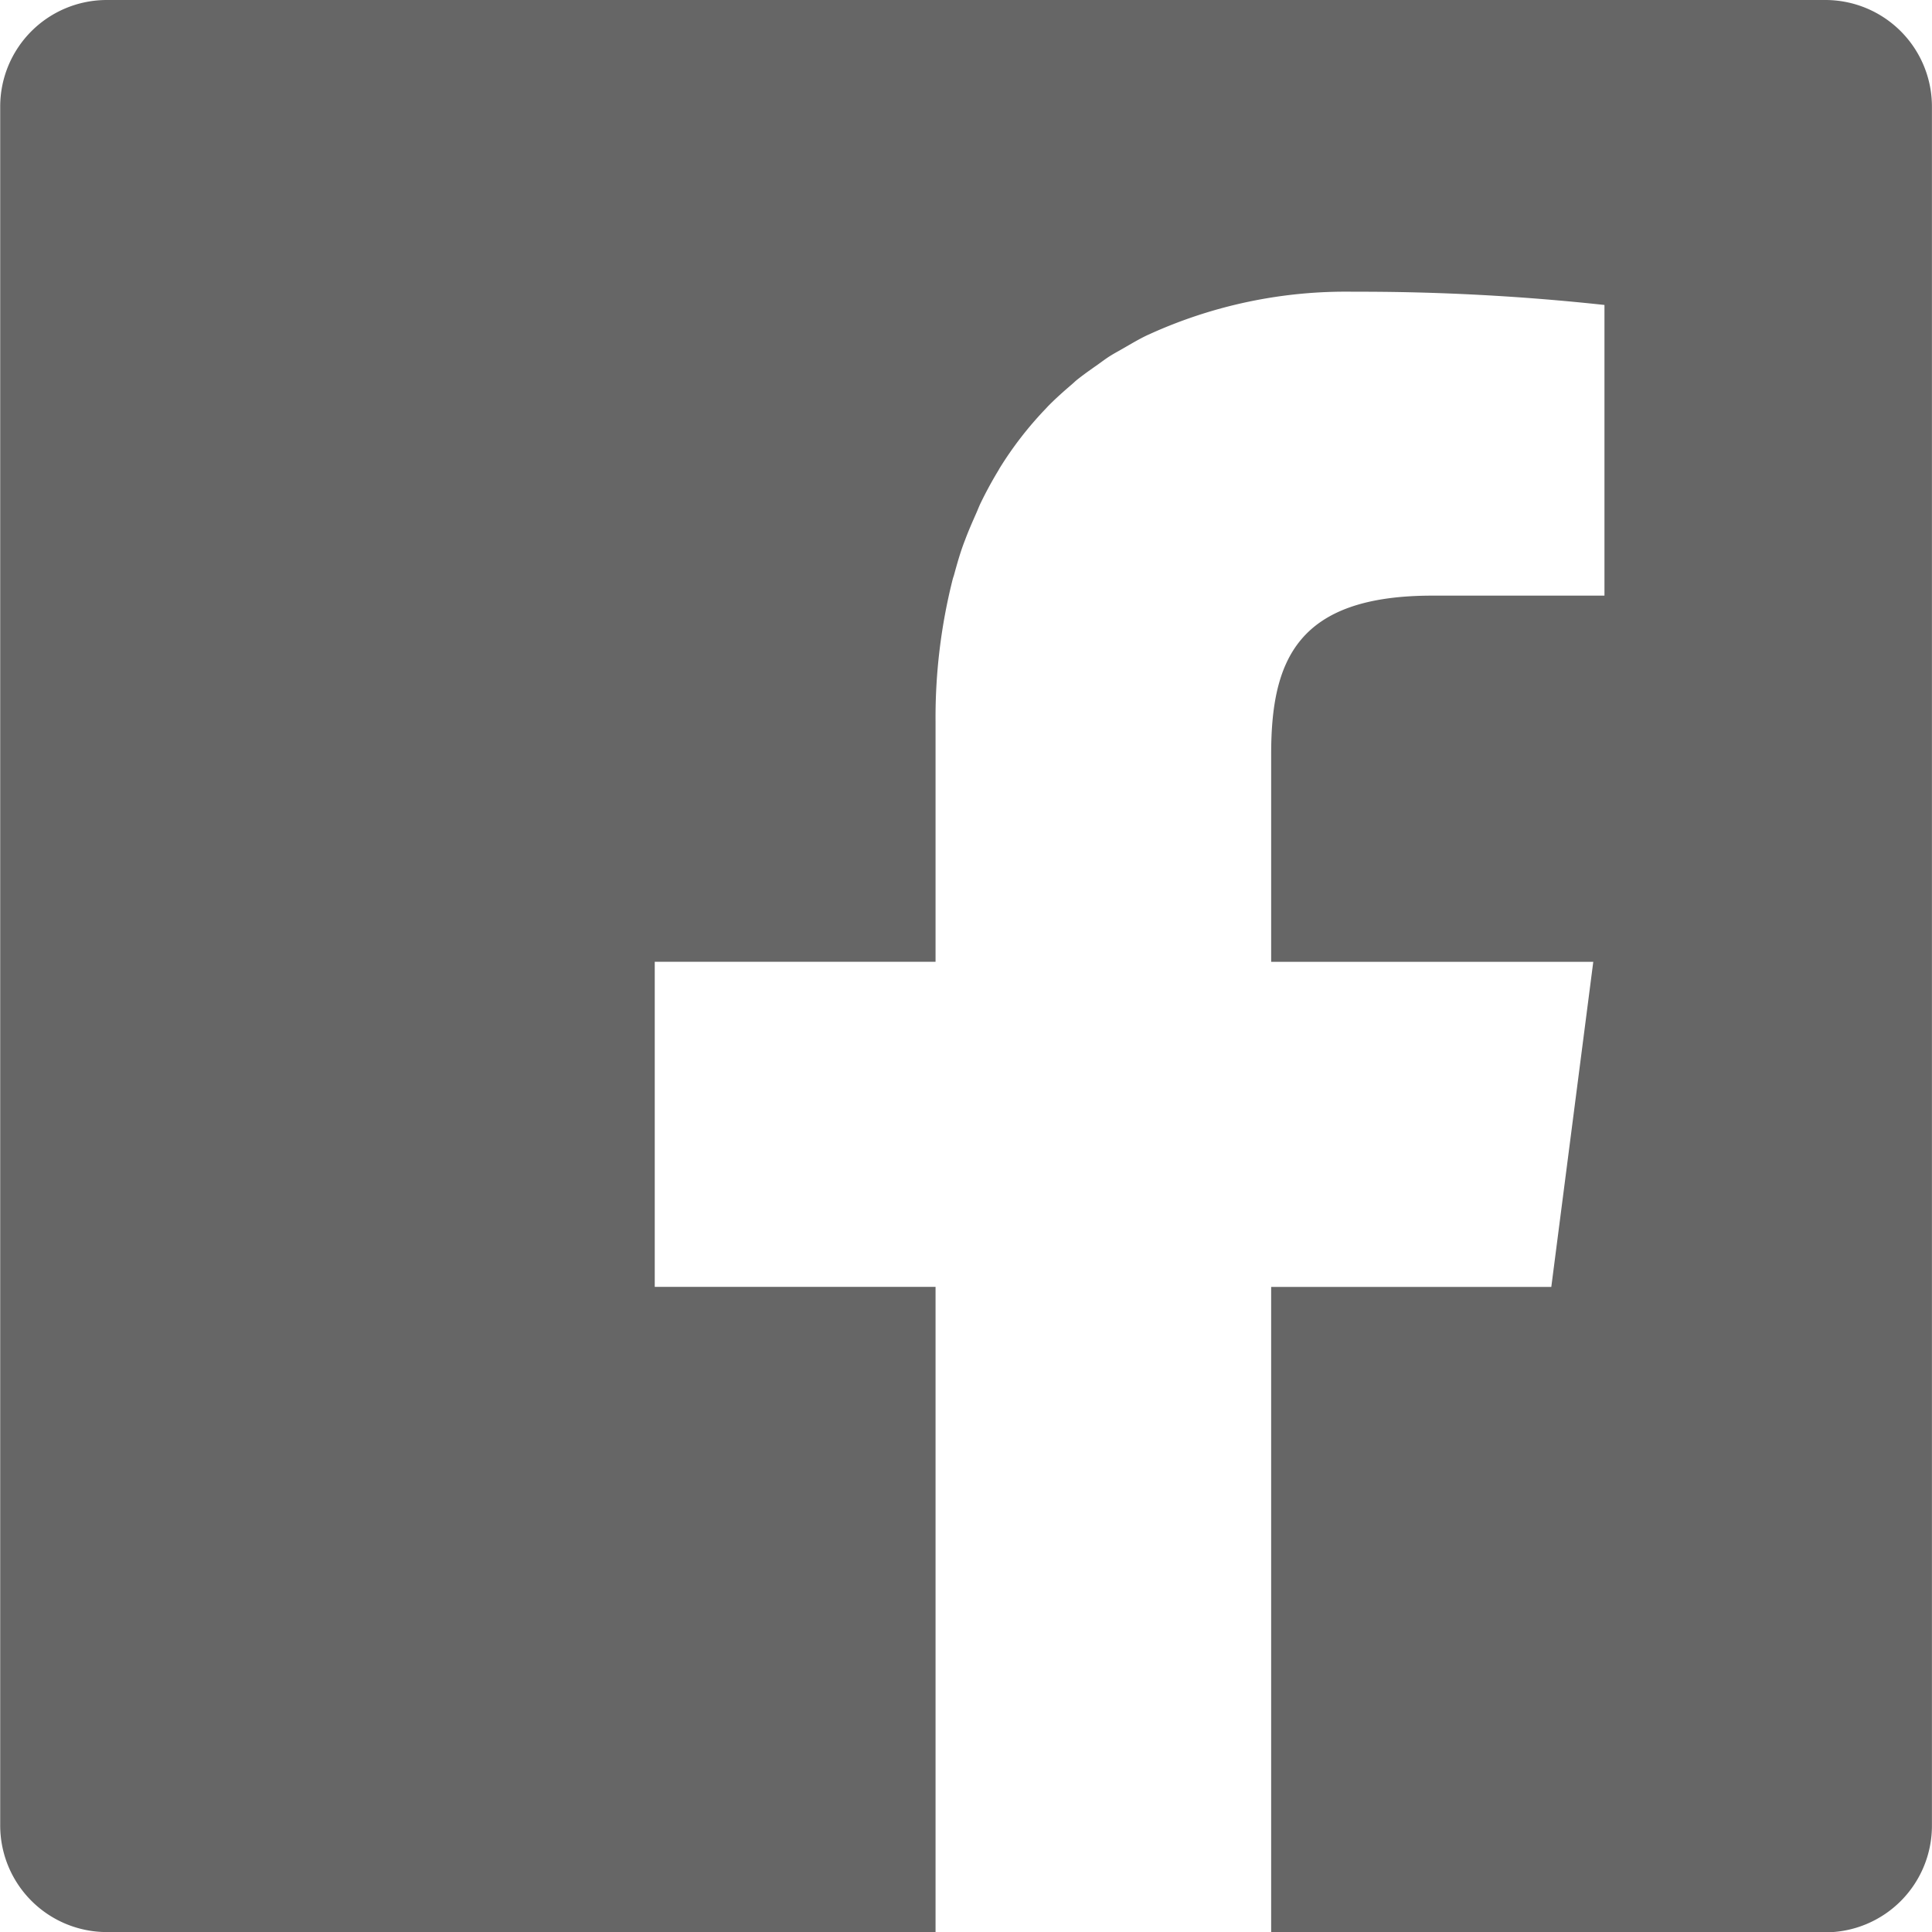 <svg xmlns="http://www.w3.org/2000/svg" width="29.186" height="29.187" viewBox="0 0 29.186 29.187">
  <g id="fbicon" transform="translate(-770.187 -955.66)">
    <path id="パス_1" data-name="パス 1" d="M797.763,955.66H771.8a1.61,1.61,0,0,0-1.61,1.61v25.962a1.611,1.611,0,0,0,1.61,1.615H784.32V975.1h-4.242v-4.911h4.242v-3.626a8.514,8.514,0,0,1,.26-2.156c.005-.019.012-.037.018-.057.05-.183.1-.361.168-.533.05-.135.107-.264.164-.393.024-.053.045-.11.07-.162q.125-.258.272-.5l.013-.024a5.407,5.407,0,0,1,.71-.915l.018-.02c.115-.118.238-.227.363-.334.028-.024.054-.05.083-.073.1-.08.205-.153.31-.227.062-.044.122-.09.187-.131s.141-.081.211-.122c.11-.063.218-.128.334-.184.019-.01.041-.018.061-.028a7.16,7.16,0,0,1,3.074-.637,34.324,34.324,0,0,1,3.789.2v4.391h-2.6c-2.039,0-2.435.972-2.435,2.394v3.138h4.866l-.634,4.911h-4.232v9.75h8.372a1.611,1.611,0,0,0,1.61-1.615V957.27A1.61,1.61,0,0,0,797.763,955.66Z" fill="#666"/>
  </g>
</svg>
